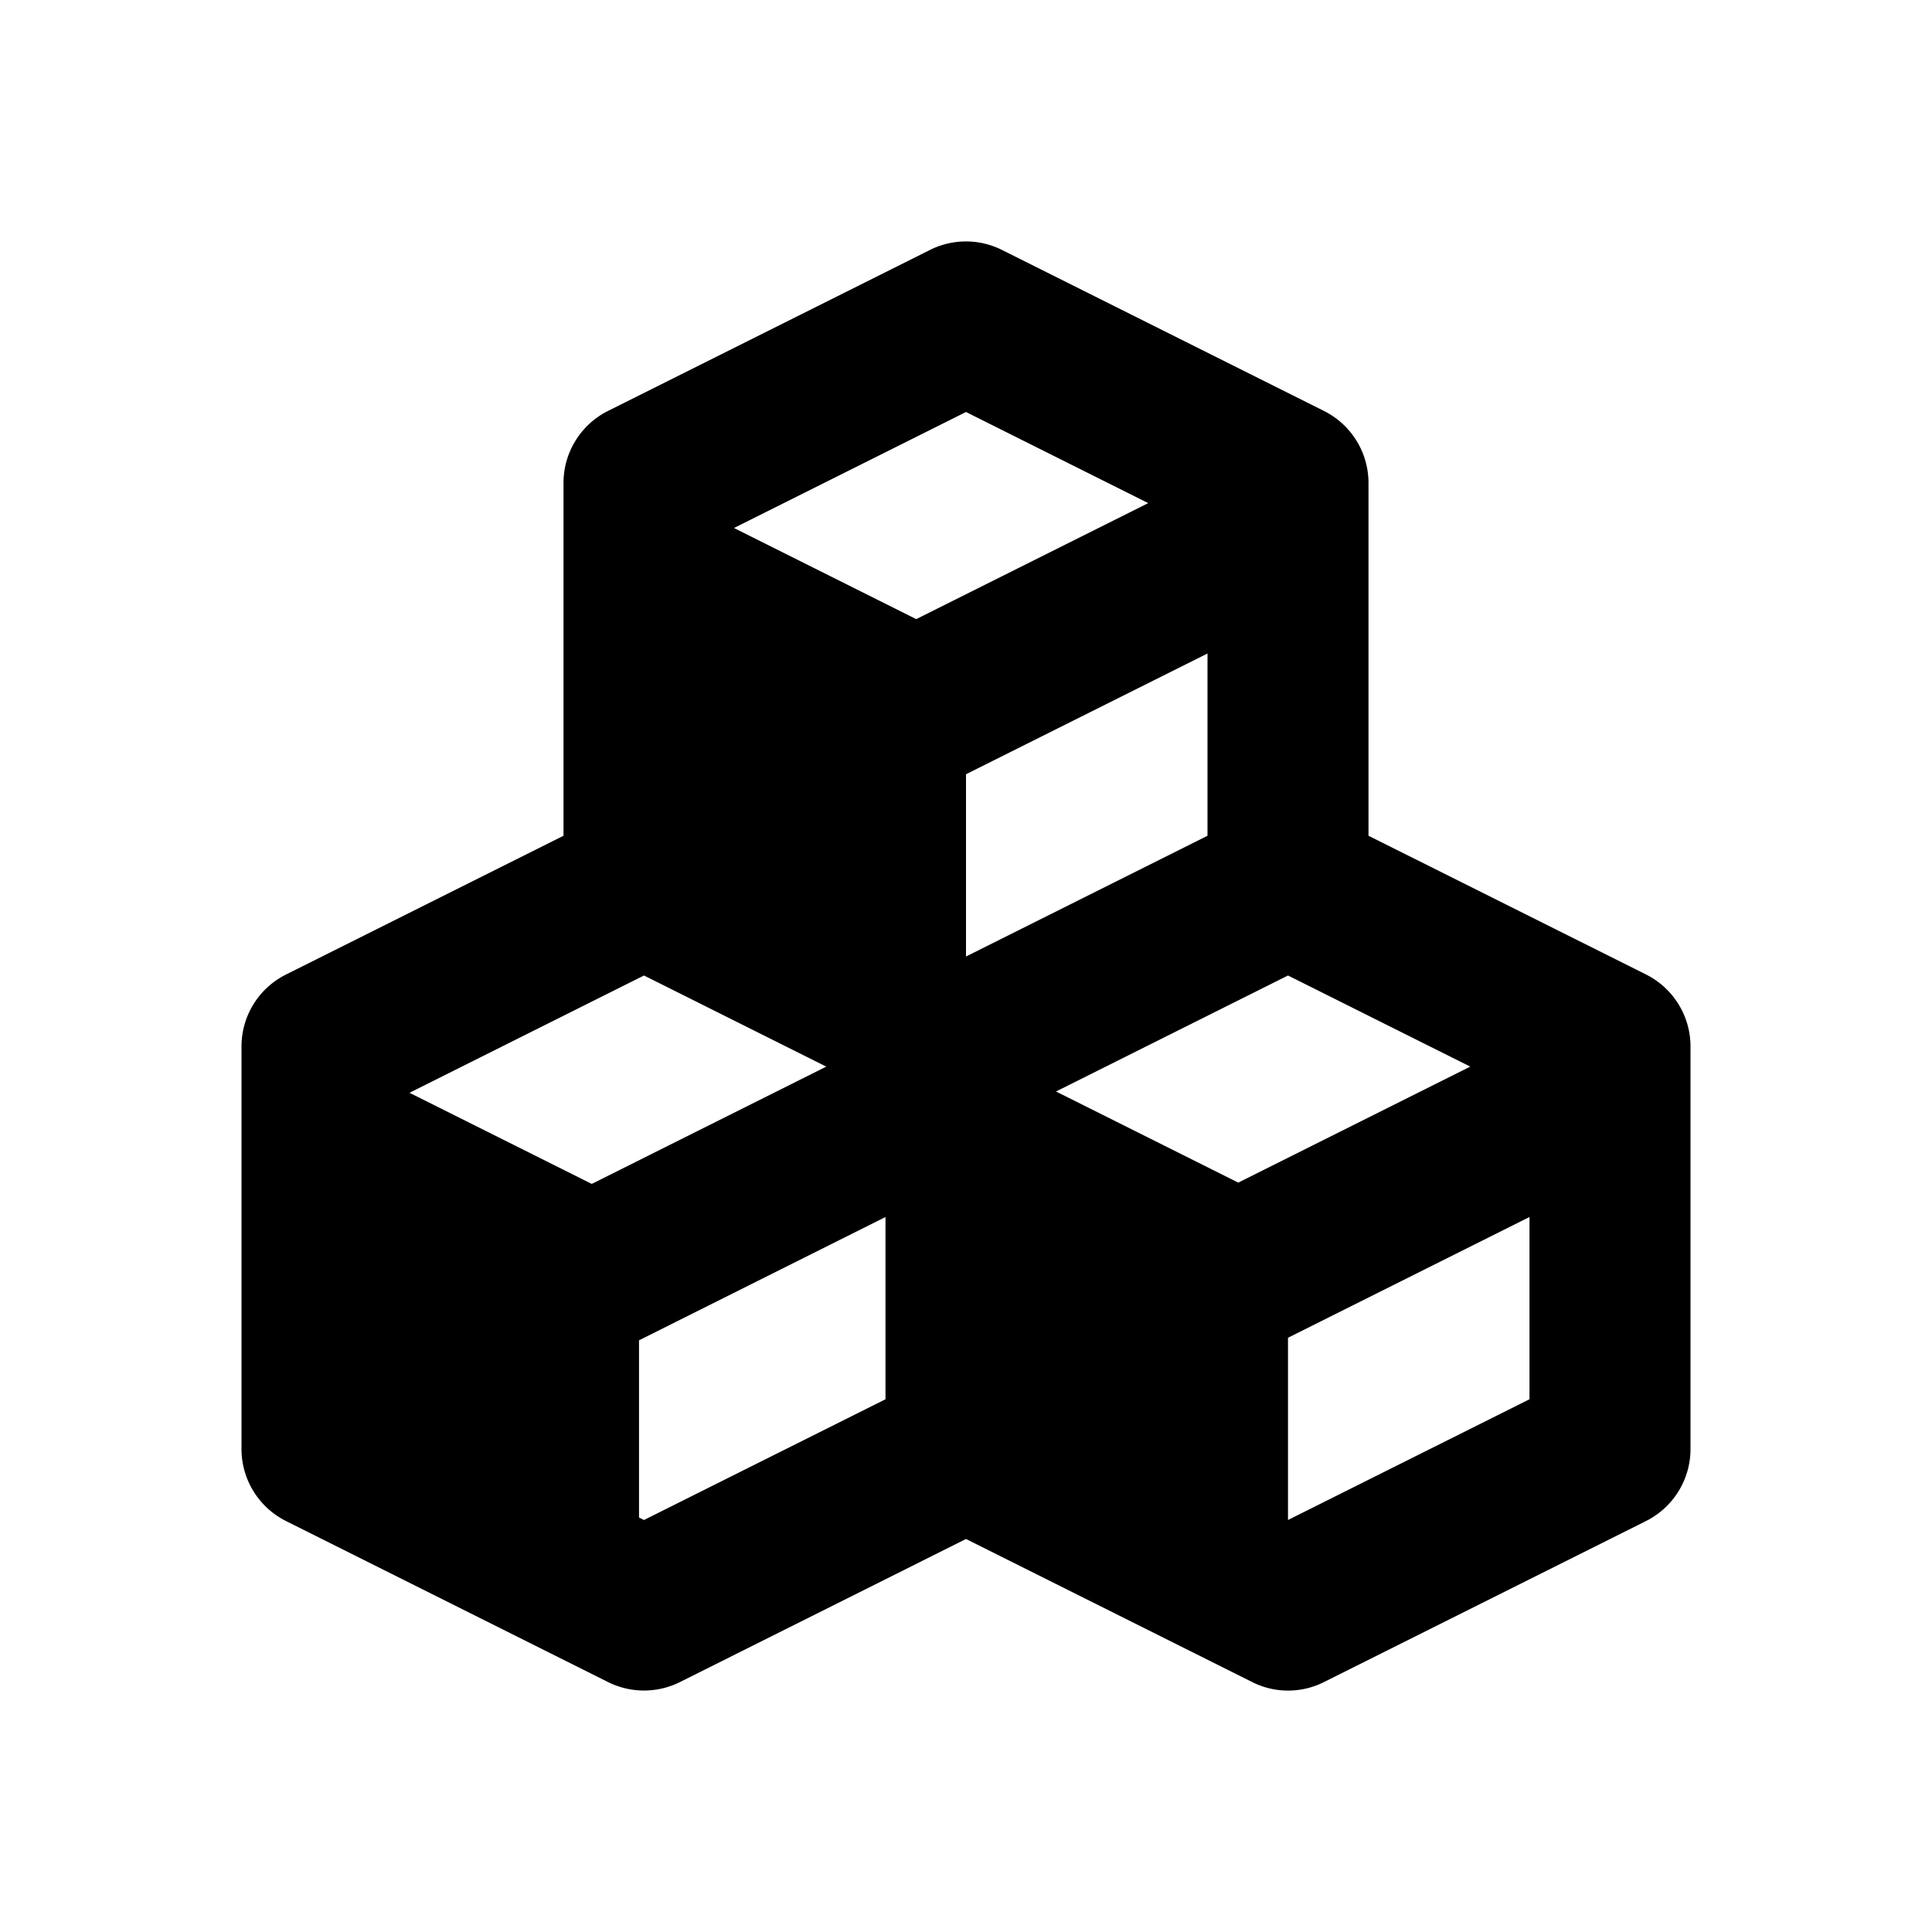 <?xml version="1.0" encoding="iso-8859-1"?>
<!-- Generator: www.svgicons.com -->
<svg xmlns="http://www.w3.org/2000/svg" width="800" height="800" viewBox="0 0 24 24">
<path fill="currentColor" d="m3.553 18.895l4 2a1.001 1.001 0 0 0 .894 0L12 19.118l3.553 1.776a.99.99 0 0 0 .894.001l4-2c.339-.17.553-.516.553-.895v-5c0-.379-.214-.725-.553-.895L17 10.382V6c0-.379-.214-.725-.553-.895l-4-2a1 1 0 0 0-.895 0l-4 2C7.214 5.275 7 5.621 7 6v4.382l-3.447 1.724A.998.998 0 0 0 3 13v5c0 .379.214.725.553.895M8 12.118l2.264 1.132l-2.913 1.457l-2.264-1.132zm4-2.5l3-1.5v2.264l-3 1.5zm6.264 3.632l-2.882 1.441l-2.264-1.132L16 12.118zM8 18.882l-.062-.031V16.65L11 15.118v2.264zm8 0v-2.264l3-1.5v2.264zM12 5.118l2.264 1.132l-2.882 1.441l-2.264-1.132z"/>
</svg>